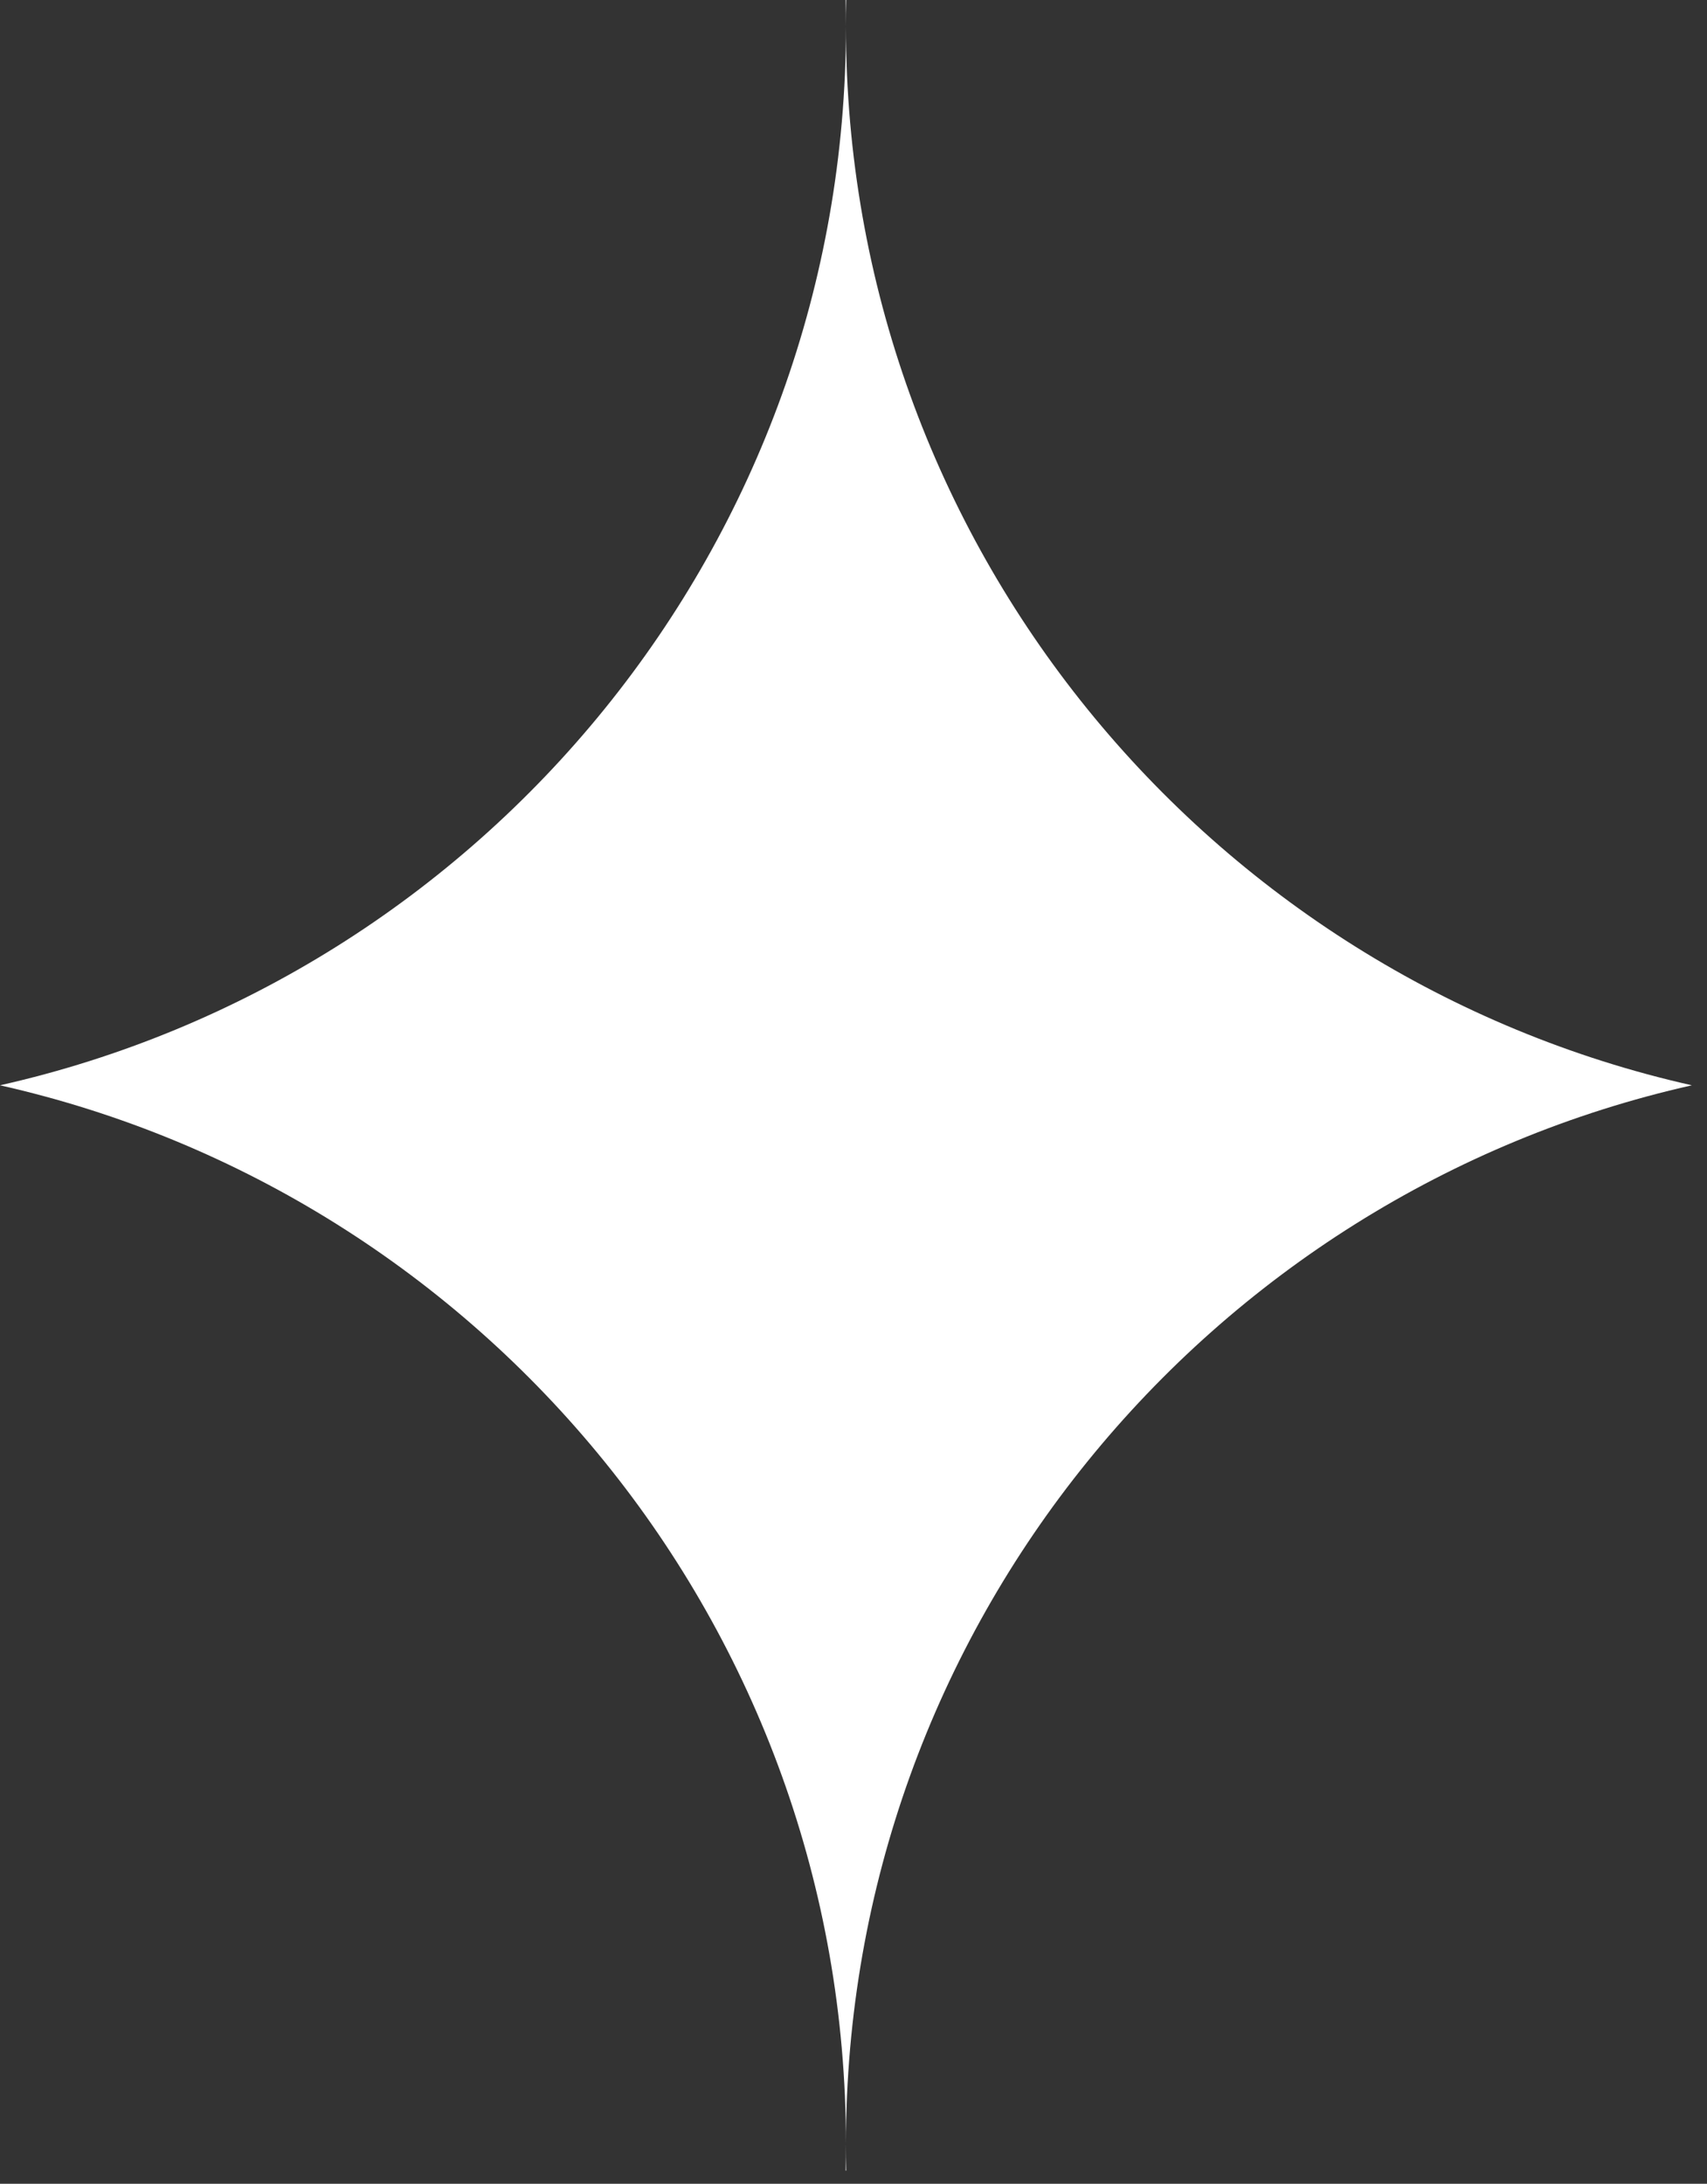 <svg width="43" height="55" viewBox="0 0 43 55" fill="none" xmlns="http://www.w3.org/2000/svg">
<rect x="0" y="0" width="43" height="55" fill="#333333" stroke="none"/>
<path fill-rule="evenodd" clip-rule="evenodd" d="M0 27.334C12.197 24.59 21.31 13.692 21.31 0.667C21.31 13.692 30.421 24.59 42.618 27.334C30.422 30.078 21.31 40.977 21.31 54.002C21.31 40.976 12.197 30.079 0 27.334ZM21.31 54.002C21.31 54.225 21.312 54.447 21.317 54.669H21.302C21.307 54.447 21.31 54.225 21.31 54.002ZM21.302 0H21.317C21.312 0.222 21.31 0.444 21.31 0.667C21.31 0.444 21.307 0.222 21.302 0Z" fill="white"/>
</svg>
